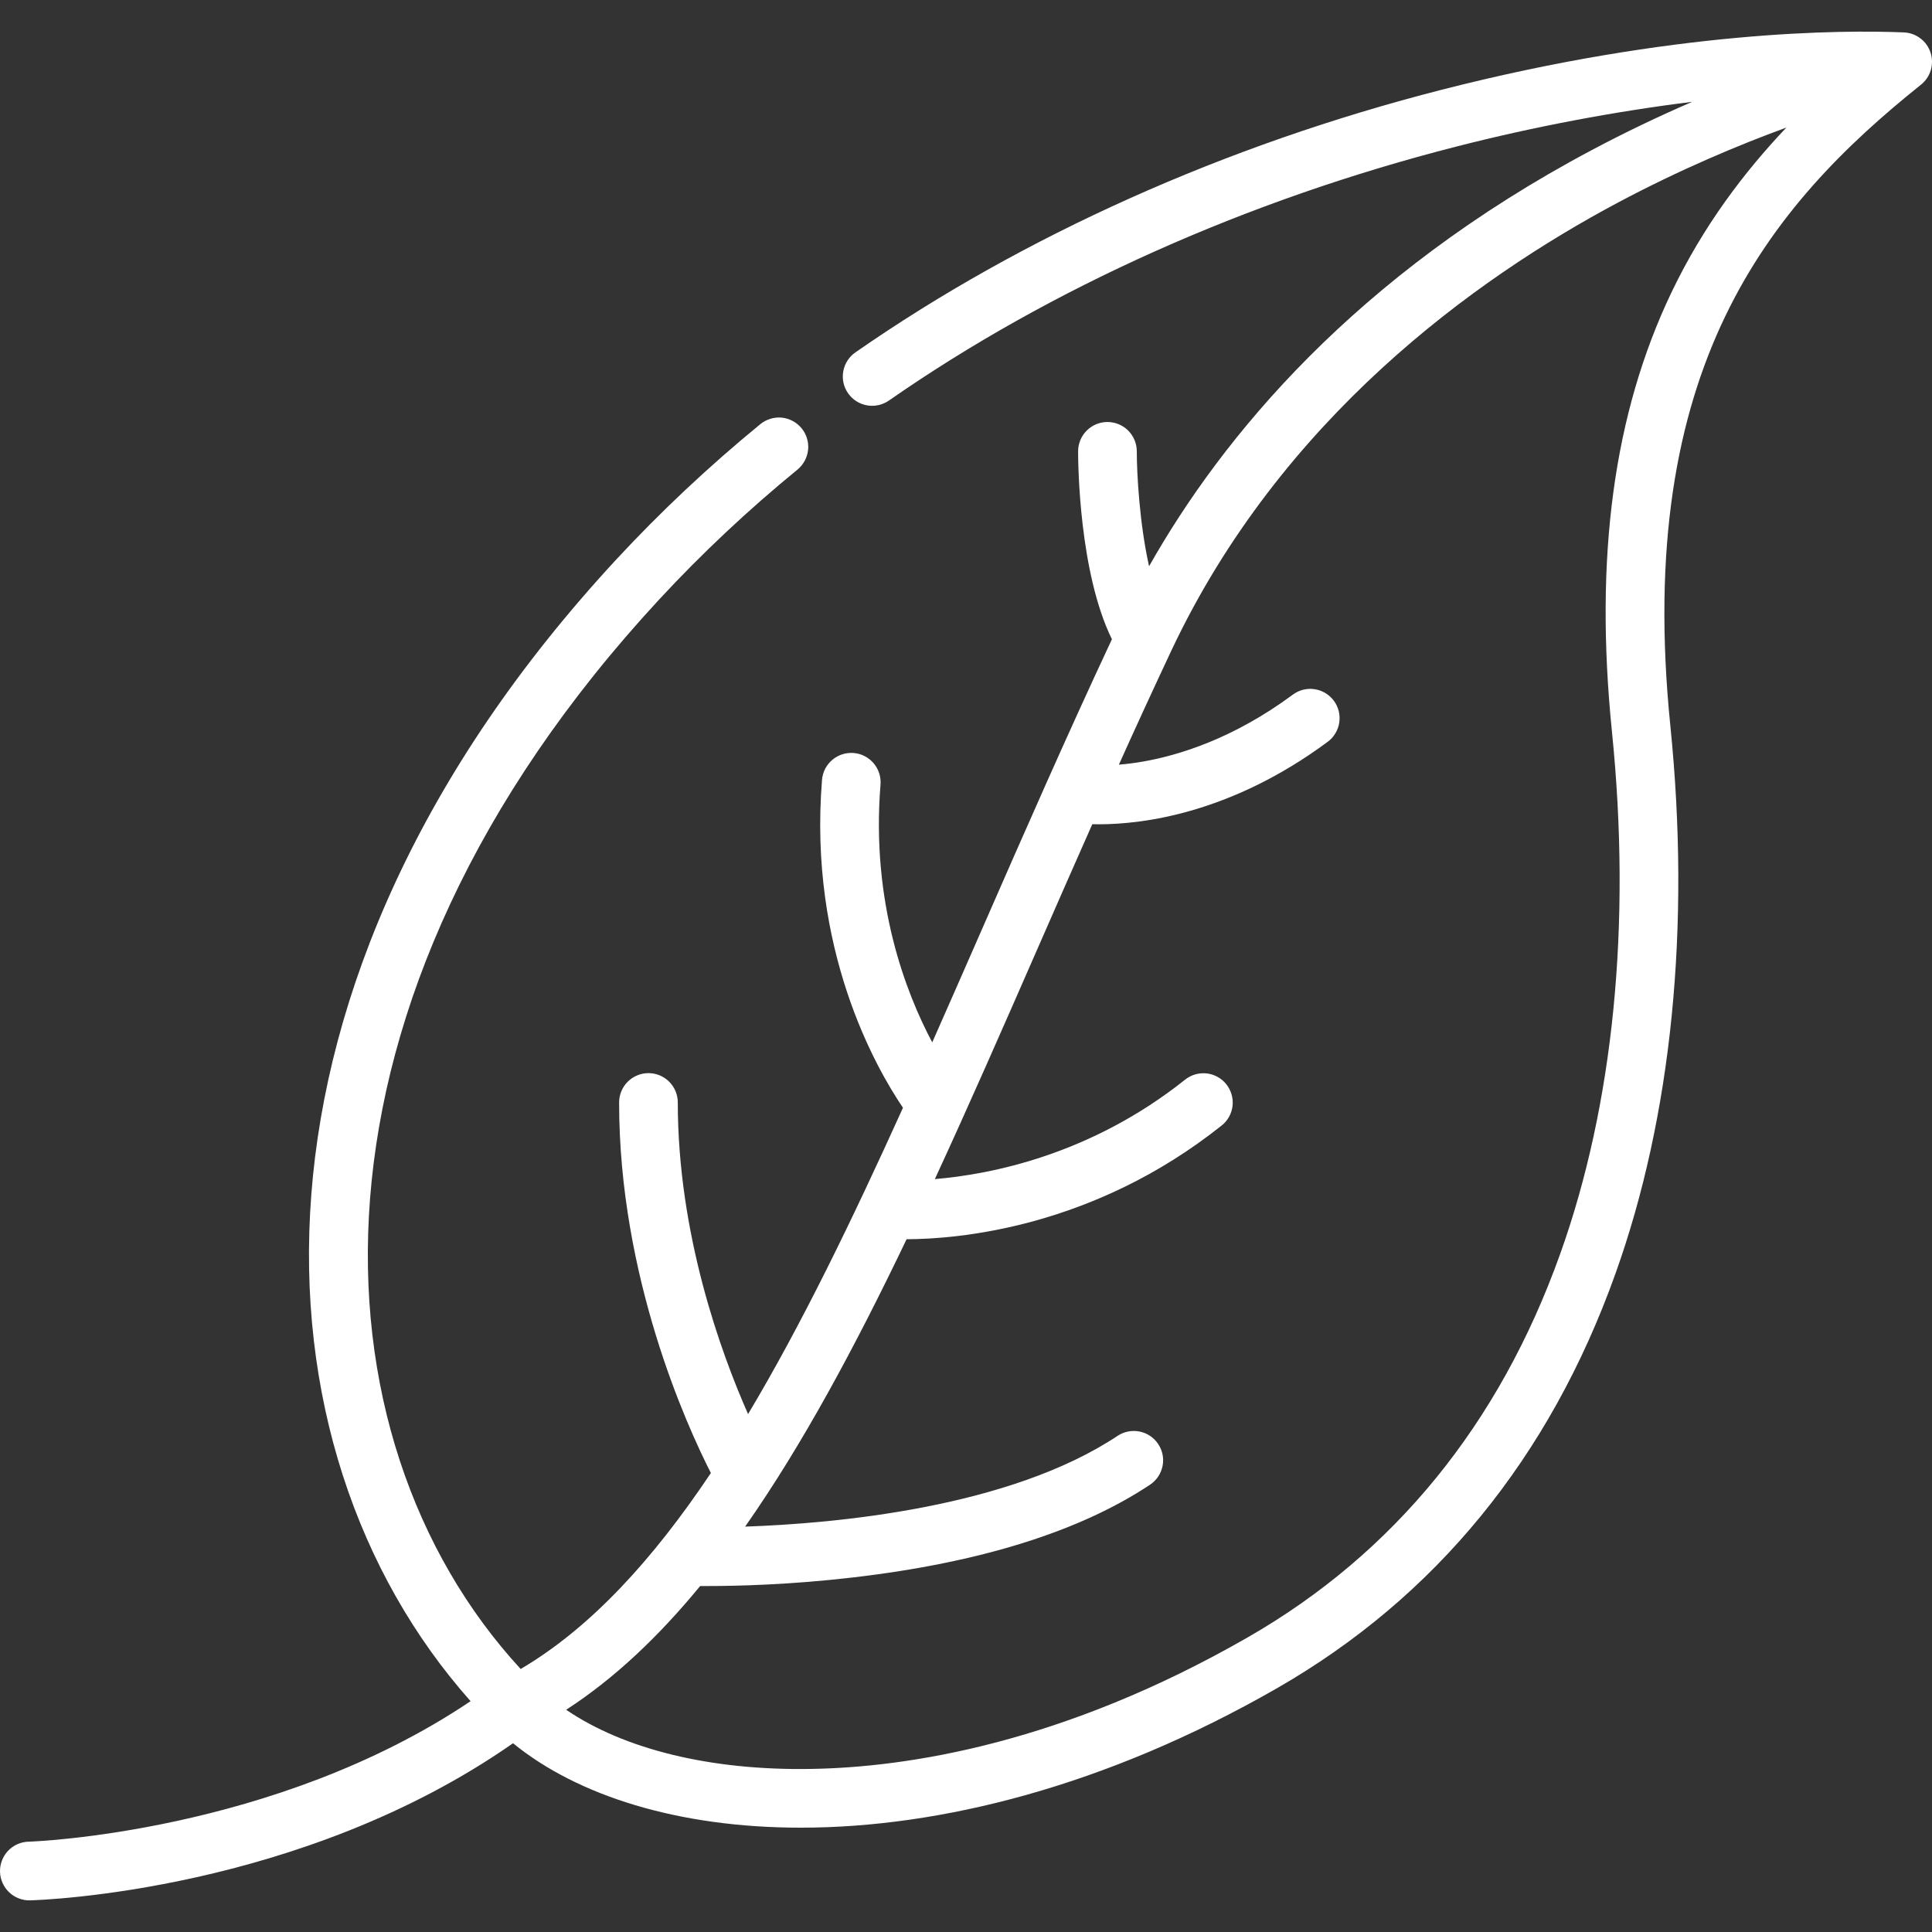 <svg xmlns="http://www.w3.org/2000/svg" fill="none" viewBox="0 0 40 40" height="40" width="40">
<rect x="0" y="0" width="40" height="40" fill="#333333" stroke="none"/>
<g clip-path="url(#clip0_14753_354709)">
<path fill="white" d="M39.97 1.089C39.931 0.971 39.858 0.868 39.759 0.794C39.661 0.719 39.542 0.676 39.418 0.671C38.144 0.618 34.66 0.627 29.853 1.857C25.378 3.001 21.179 4.882 17.71 7.296C17.577 7.388 17.487 7.529 17.459 7.687C17.445 7.766 17.446 7.846 17.463 7.924C17.48 8.002 17.512 8.076 17.558 8.141C17.604 8.207 17.662 8.263 17.729 8.306C17.796 8.349 17.871 8.378 17.949 8.392C18.108 8.421 18.271 8.385 18.404 8.293C21.755 5.961 25.819 4.142 30.154 3.034C31.774 2.619 33.449 2.305 35.036 2.108C34.332 2.412 33.639 2.744 32.962 3.104C28.05 5.711 25.306 9.044 23.79 11.724C23.591 10.83 23.536 9.802 23.536 9.344C23.536 9.183 23.472 9.029 23.358 8.915C23.244 8.801 23.09 8.737 22.928 8.737C22.767 8.737 22.613 8.801 22.499 8.915C22.385 9.029 22.321 9.184 22.321 9.345C22.321 9.614 22.343 11.854 23.021 13.235C22.086 15.232 21.211 17.228 20.365 19.161C20.012 19.968 19.657 20.775 19.301 21.581C18.753 20.551 18.032 18.685 18.23 16.245C18.243 16.084 18.192 15.925 18.087 15.802C17.983 15.679 17.834 15.603 17.674 15.59C17.34 15.563 17.046 15.812 17.019 16.146C16.735 19.652 18.129 22.1 18.695 22.935C17.634 25.278 16.589 27.436 15.488 29.277C14.921 27.994 14.033 25.548 14.033 22.826C14.033 22.664 13.969 22.51 13.855 22.396C13.741 22.282 13.587 22.218 13.426 22.218C13.264 22.218 13.11 22.282 12.996 22.396C12.882 22.51 12.818 22.664 12.818 22.826C12.818 26.437 14.215 29.509 14.718 30.497C13.515 32.294 12.231 33.7 10.78 34.555C6.36 29.755 5.929 20.748 13.65 12.409C14.528 11.461 15.491 10.556 16.514 9.72C16.637 9.617 16.715 9.47 16.731 9.31C16.747 9.151 16.698 8.991 16.596 8.867C16.495 8.743 16.348 8.664 16.188 8.647C16.029 8.631 15.869 8.679 15.744 8.78C14.679 9.652 13.675 10.595 12.759 11.584C4.614 20.381 5.073 29.968 9.743 35.221C5.676 37.958 0.644 38.129 0.591 38.13C0.43 38.134 0.277 38.203 0.167 38.319C0.056 38.436 -0.004 38.593 0 38.754C0.005 38.915 0.073 39.067 0.19 39.178C0.306 39.289 0.463 39.349 0.624 39.345C0.857 39.338 6.225 39.163 10.622 36.092C11.954 37.179 14.044 37.84 16.578 37.84C19.447 37.84 22.884 36.992 26.435 34.955C29.725 33.067 32.084 30.18 33.445 26.373C34.612 23.113 35.005 19.19 34.583 15.029C33.83 7.612 36.632 4.265 39.772 1.753C39.869 1.675 39.94 1.57 39.975 1.452C40.01 1.333 40.008 1.207 39.97 1.089ZM34.604 6.058C33.409 8.559 33.007 11.534 33.374 15.152C33.778 19.134 33.407 22.873 32.301 25.963C31.04 29.491 28.862 32.161 25.831 33.901C22.005 36.096 18.793 36.594 16.773 36.624C14.707 36.657 12.921 36.216 11.722 35.399C12.72 34.752 13.636 33.884 14.496 32.837C14.544 32.837 14.595 32.837 14.652 32.837C15.248 32.837 16.36 32.812 17.671 32.658C20.294 32.352 22.362 31.705 23.818 30.734C23.949 30.644 24.04 30.505 24.07 30.349C24.101 30.192 24.068 30.03 23.979 29.897C23.891 29.764 23.753 29.671 23.597 29.639C23.441 29.607 23.278 29.637 23.144 29.724C20.902 31.218 17.291 31.543 15.427 31.607C16.608 29.922 17.697 27.898 18.77 25.657C19.826 25.654 22.63 25.426 25.296 23.3C25.421 23.2 25.501 23.054 25.519 22.894C25.536 22.735 25.49 22.575 25.39 22.449C25.29 22.323 25.144 22.243 24.985 22.224C24.825 22.206 24.665 22.251 24.539 22.351C22.581 23.912 20.509 24.315 19.355 24.412C20.056 22.896 20.756 21.297 21.478 19.648C21.85 18.797 22.229 17.934 22.615 17.064C22.656 17.065 22.7 17.066 22.747 17.066C23.662 17.066 25.485 16.842 27.489 15.358C27.553 15.31 27.607 15.251 27.648 15.182C27.689 15.114 27.717 15.038 27.728 14.959C27.74 14.88 27.736 14.8 27.717 14.722C27.698 14.645 27.663 14.572 27.616 14.508C27.568 14.444 27.508 14.39 27.44 14.349C27.372 14.308 27.296 14.281 27.217 14.269C27.138 14.257 27.058 14.261 26.98 14.28C26.903 14.3 26.83 14.334 26.766 14.382C25.53 15.298 24.392 15.642 23.655 15.769C23.493 15.797 23.329 15.818 23.165 15.832C23.52 15.042 23.883 14.255 24.251 13.471C26.514 8.669 30.529 5.776 33.498 4.194C34.786 3.509 35.994 3.003 36.985 2.641C36.114 3.559 35.264 4.677 34.604 6.058Z"></path>
</g>
<defs>
<clipPath id="clip0_14753_354709">
<rect fill="white" height="40" width="40"></rect>
</clipPath>
</defs>
</svg>
